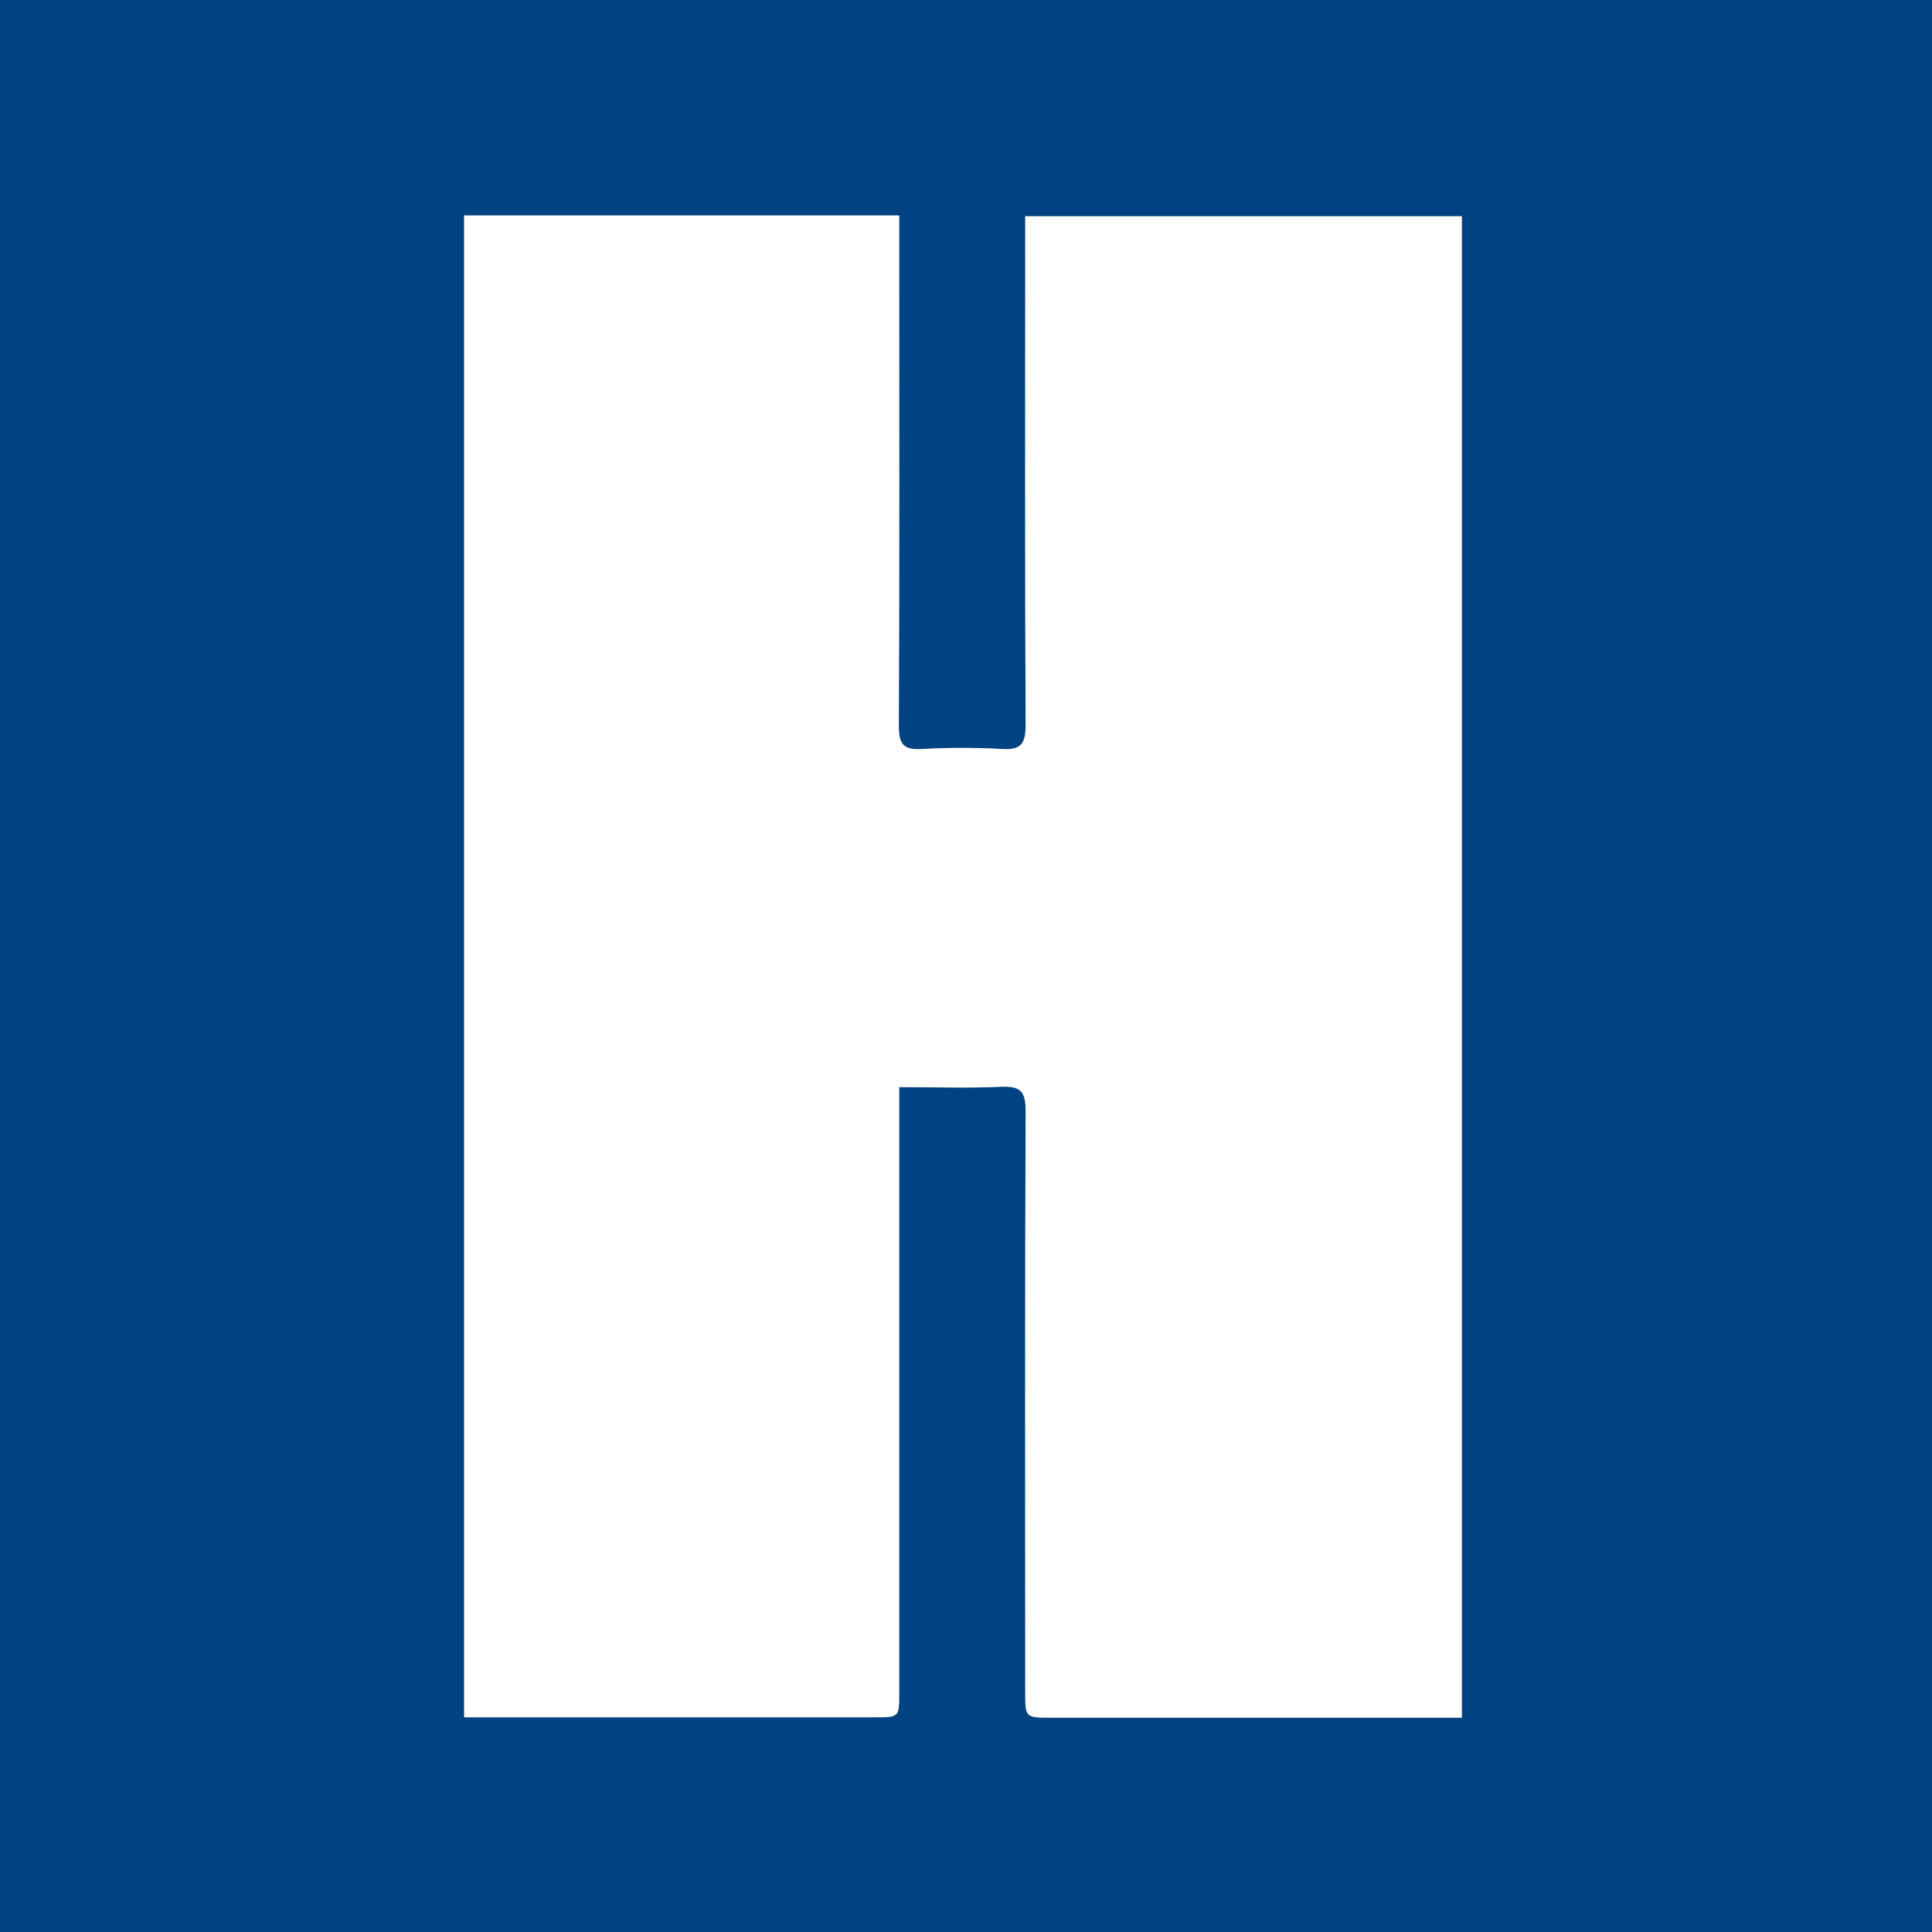 <?xml version="1.0" encoding="utf-8"?>
<!-- Generator: Adobe Illustrator 24.1.1, SVG Export Plug-In . SVG Version: 6.00 Build 0)  -->
<svg version="1.1" id="Layer_1" xmlns="http://www.w3.org/2000/svg" xmlns:xlink="http://www.w3.org/1999/xlink" x="0px" y="0px"
	 viewBox="0 0 512 512" style="enable-background:new 0 0 512 512;" xml:space="preserve">
<rect x="0" y="0" width="512" height="512" fill="#808080" stroke="none"/>
<style type="text/css">
	.st0{fill:#004282;}
	.st1{fill:#FFFFFF;}
</style>
<g>
	<path class="st0" d="M0,0h512v512H0V0z M123,455.1h5.9c34.3,0,68.7,0,103,0c6.4,0,6.4,0,6.4-6.6c0-51.3,0-102.6,0-154v-6.4
		c9.5,0,18.3,0.3,27.1-0.1c5.1-0.2,6.4,1.3,6.4,6.4c-0.2,51.3-0.1,102.6-0.1,154c0,6.8,0,6.8,6.9,6.8c34.3,0,68.7,0,103,0h5.8V57.3
		H271.7v6.9c0,42.7-0.1,85.3,0.1,128c0,4.7-1.1,6.6-6.1,6.3c-7.2-0.4-14.3-0.4-21.5,0c-5,0.3-6-1.6-6-6.2c0.2-43,0.1-86,0.1-129
		v-6.2H123V455.1z"/>
	<path class="st1" d="M123,455.1v-398h115.3v6.2c0,43,0.1,86-0.1,129c0,4.6,0.9,6.5,6,6.2c7.2-0.4,14.3-0.4,21.5,0
		c5,0.3,6.1-1.6,6.1-6.3c-0.2-42.7-0.1-85.3-0.1-128v-6.9h115.7v397.9h-5.8c-34.3,0-68.7,0-103,0c-6.9,0-6.9,0-6.9-6.8
		c0-51.3-0.1-102.6,0.1-154c0-5.1-1.3-6.6-6.4-6.4c-8.8,0.4-17.6,0.1-27.1,0.1v6.4c0,51.3,0,102.6,0,154c0,6.6,0,6.6-6.4,6.6
		c-34.3,0-68.7,0-103,0L123,455.1z"/>
</g>
</svg>
